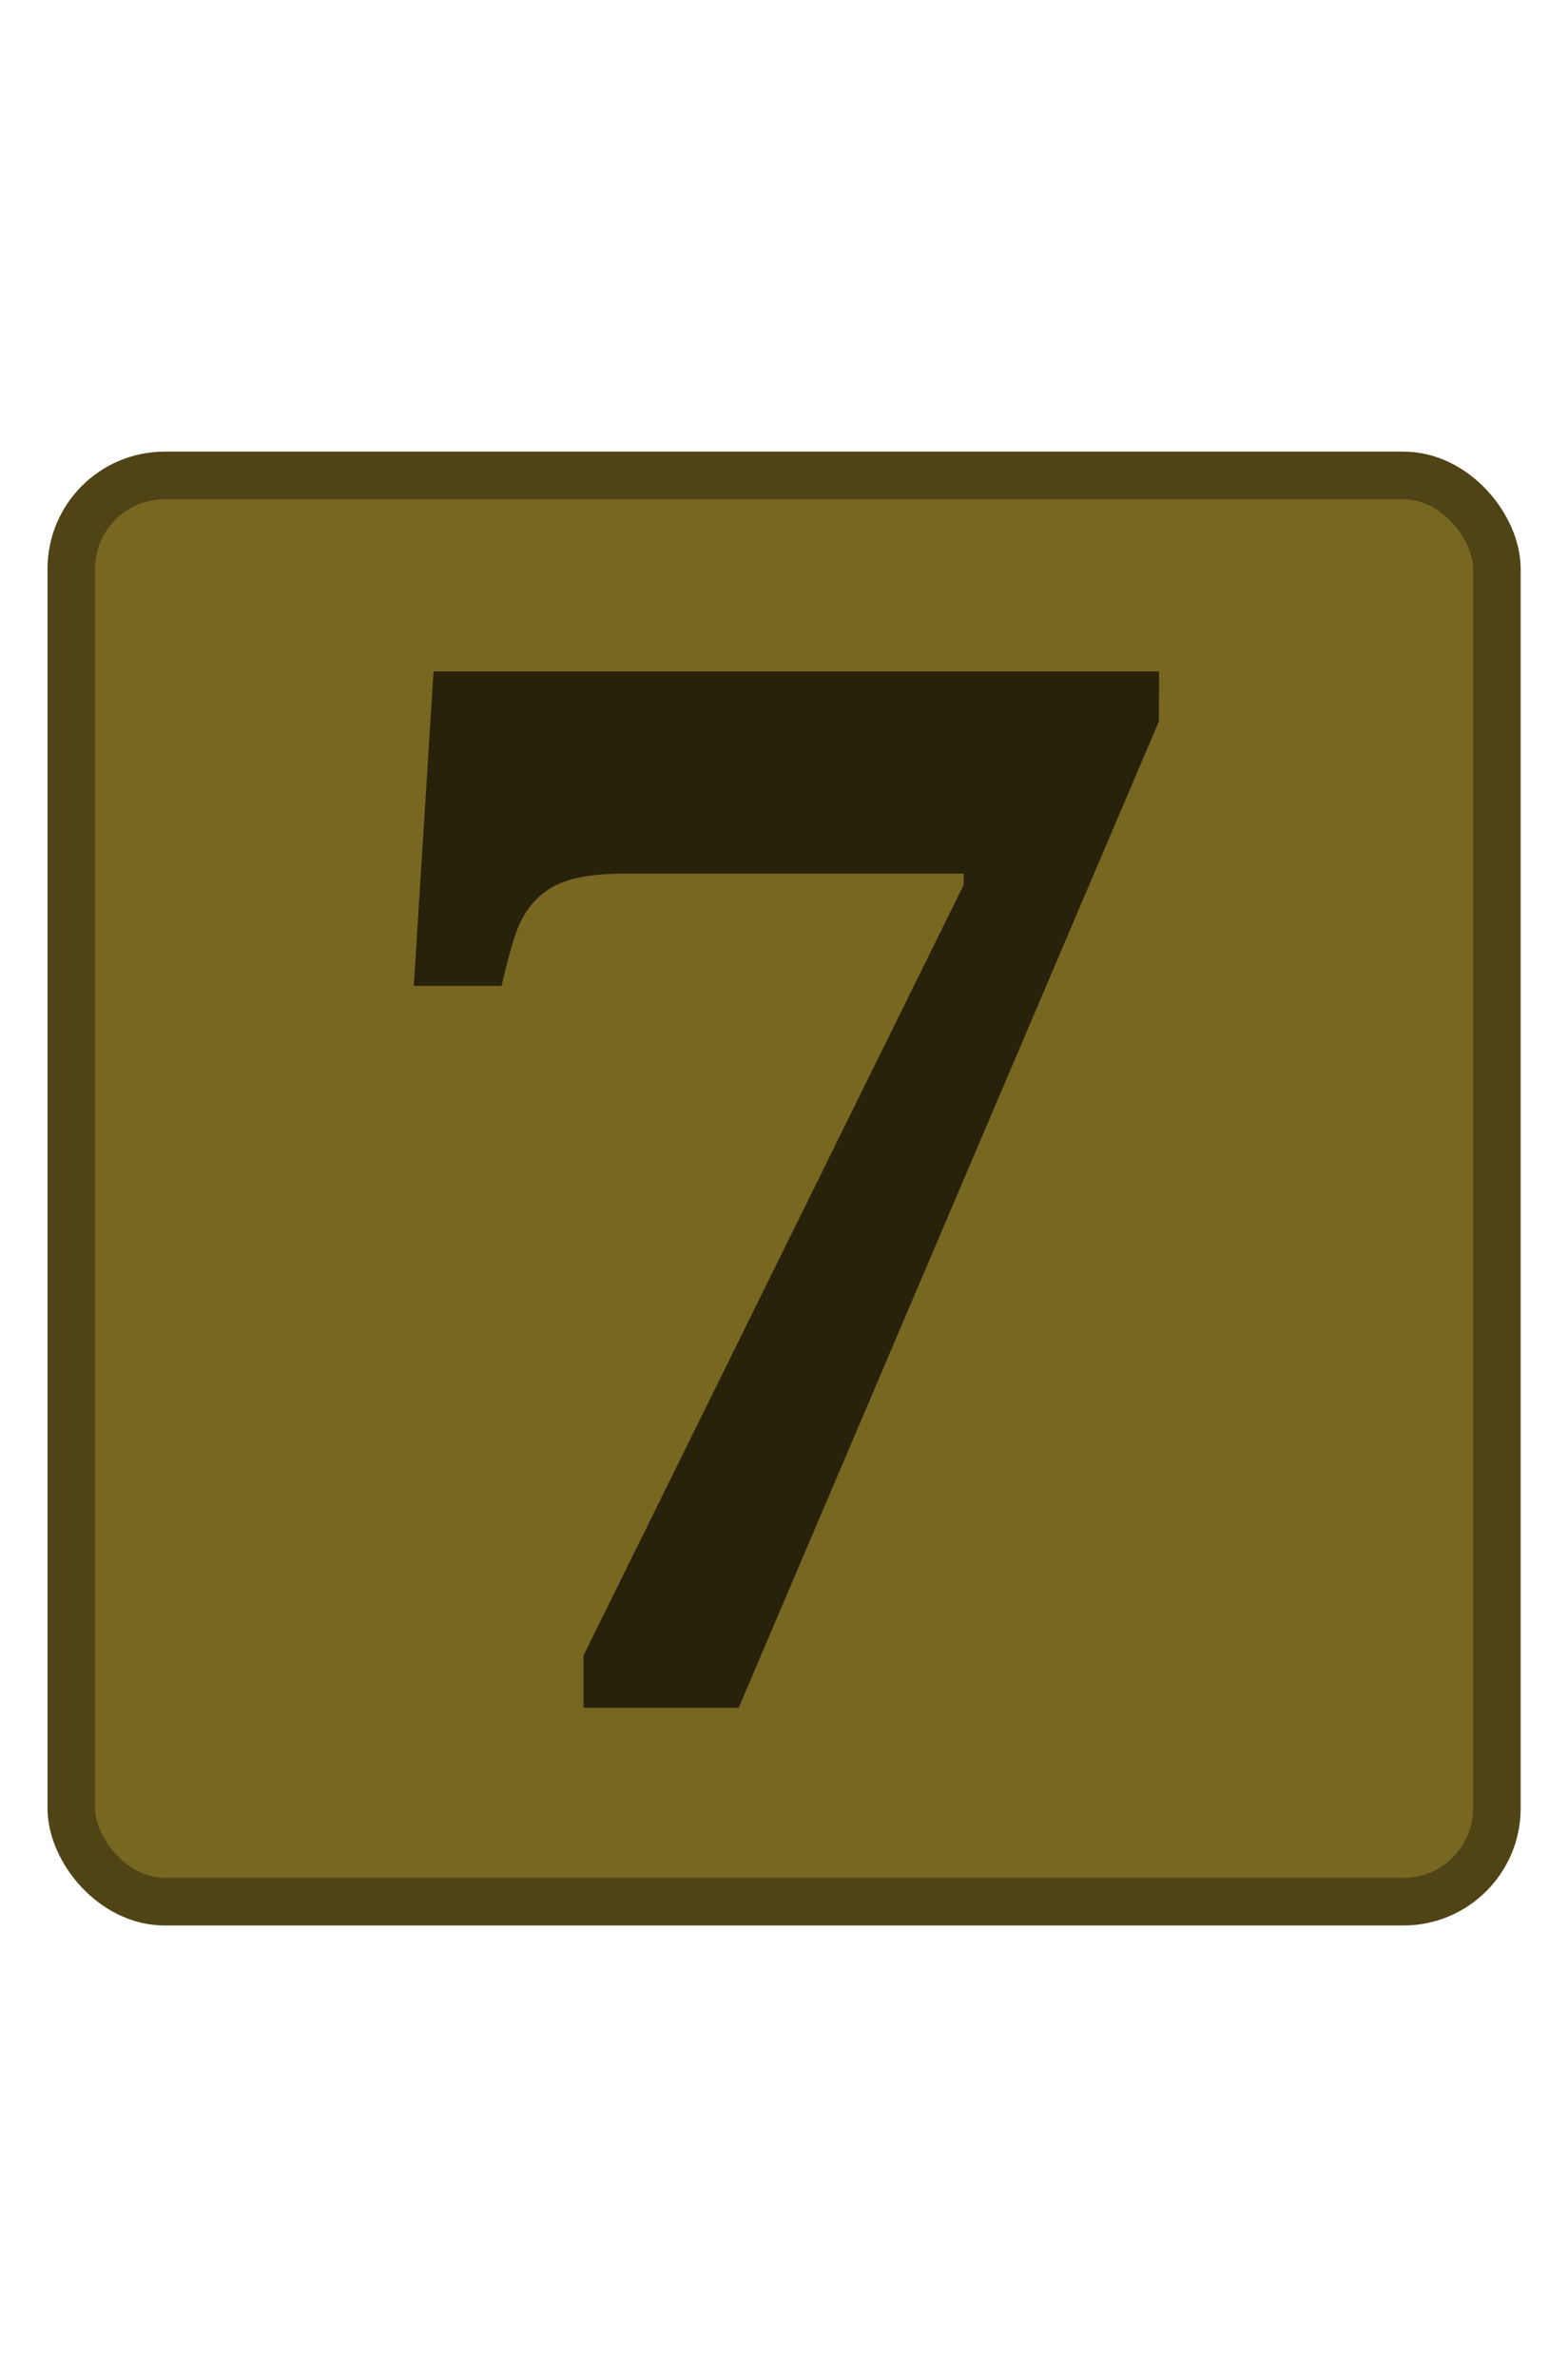 <?xml version="1.0" encoding="UTF-8" standalone="no"?>
<!-- Created with Inkscape (http://www.inkscape.org/) -->

<svg
   xmlns:dc="http://purl.org/dc/elements/1.1/"
   xmlns:cc="http://creativecommons.org/ns#"
   xmlns:rdf="http://www.w3.org/1999/02/22-rdf-syntax-ns#"
   xmlns:svg="http://www.w3.org/2000/svg"
   xmlns="http://www.w3.org/2000/svg"
   xmlns:sodipodi="http://sodipodi.sourceforge.net/DTD/sodipodi-0.dtd"
   xmlns:inkscape="http://www.inkscape.org/namespaces/inkscape"
   width="33"
   height="50"
   viewBox="0 0 8.731 13.229"
   version="1.1"
   id="svg1147"
   sodipodi:docname="TRIDENT Number 7 Device.svg"
   inkscape:version="0.92.3 (2405546, 2018-03-11)">
  <defs
     id="defs1141" />
  <sodipodi:namedview
     id="base"
     pagecolor="#ffffff"
     bordercolor="#666666"
     borderopacity="1.0"
     inkscape:pageopacity="0.0"
     inkscape:pageshadow="2"
     inkscape:zoom="11.2"
     inkscape:cx="7.8198363"
     inkscape:cy="15.736423"
     inkscape:document-units="px"
     inkscape:current-layer="layer1"
     showgrid="false"
     fit-margin-top="0"
     fit-margin-left="0"
     fit-margin-right="0"
     fit-margin-bottom="0"
     units="px"
     inkscape:window-width="1920"
     inkscape:window-height="1027"
     inkscape:window-x="1358"
     inkscape:window-y="-8"
     inkscape:window-maximized="1" />
  <g
     inkscape:label="Layer 1"
     inkscape:groupmode="layer"
     id="layer1"
     transform="translate(-102.224,-94.216)">
    <rect
       style="opacity:1;vector-effect:none;fill:#000000;fill-opacity:0;stroke:none;stroke-width:0.604;stroke-linecap:butt;stroke-linejoin:miter;stroke-miterlimit:4;stroke-dasharray:none;stroke-dashoffset:0;stroke-opacity:1"
       id="rect1130"
       width="8.731"
       height="13.229"
       x="102.224"
       y="94.216"
       ry="0" />
    <rect
       style="opacity:1;vector-effect:none;fill:#786721;fill-opacity:1;stroke:#504416;stroke-width:0.265;stroke-linecap:butt;stroke-linejoin:miter;stroke-miterlimit:4;stroke-dasharray:none;stroke-dashoffset:0;stroke-opacity:1"
       id="rect1698"
       width="7.938"
       height="7.938"
       x="102.621"
       y="96.862"
       ry="0.52" />
    <g
       aria-label="7"
       style="font-style:normal;font-variant:normal;font-weight:normal;font-stretch:normal;font-size:2.399px;line-height:107%;font-family:Cambria;-inkscape-font-specification:Cambria;letter-spacing:0px;word-spacing:0px;fill:#28220b;fill-opacity:1;stroke:none;stroke-width:0.18px;stroke-linecap:butt;stroke-linejoin:miter;stroke-opacity:1"
       id="text1702">
      <path
         d="m 108.677,98.231 -2.34,5.49 h -0.864 v -0.291 l 2.117,-4.289 v -0.063 h -1.877 q -0.186,0 -0.299,0.03 -0.114,0.03 -0.186,0.097 -0.072,0.063 -0.118,0.169 -0.042,0.105 -0.093,0.329 h -0.489 l 0.11,-1.75 h 4.04 z"
         style="font-style:normal;font-variant:normal;font-weight:bold;font-stretch:normal;font-size:8.636px;font-family:Cambria;-inkscape-font-specification:'Cambria Bold';fill:#28220b;stroke-width:0.18px"
         id="path1719" />
    </g>
  </g>
</svg>
